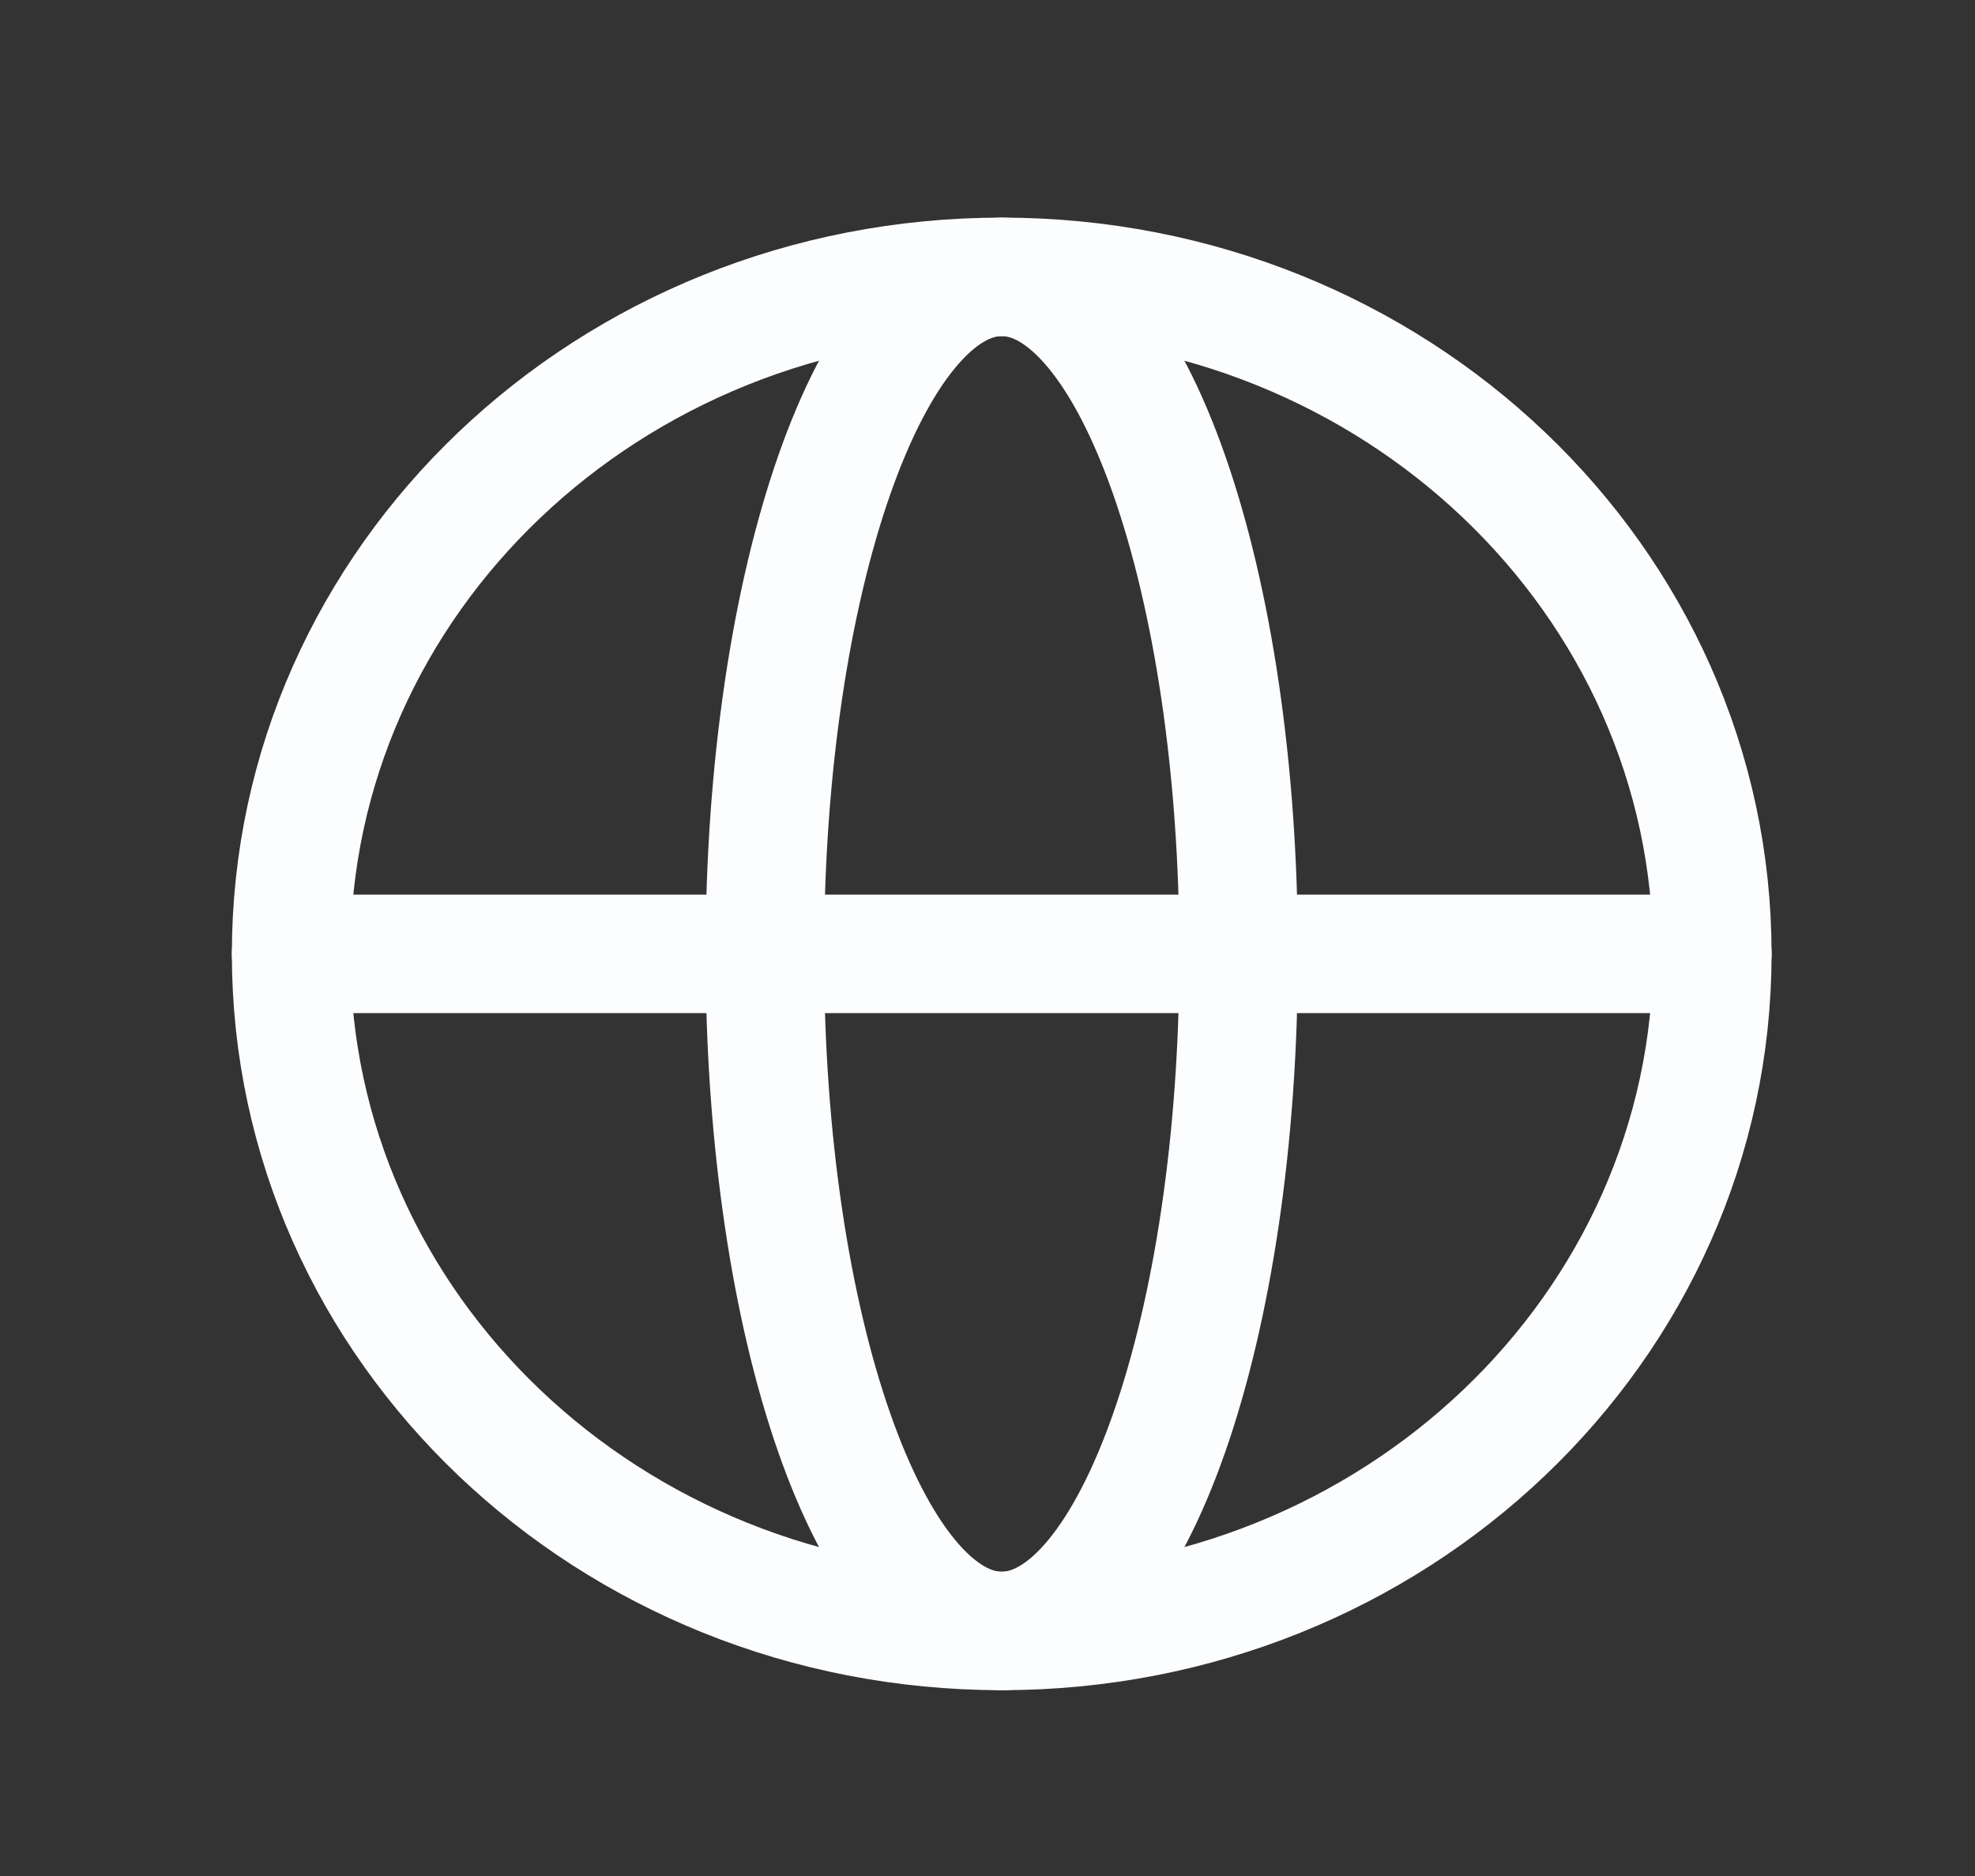 <svg xmlns="http://www.w3.org/2000/svg" width="20" height="19" viewBox="0 0 20 19" fill="none">
<rect x="0" y="0" width="20" height="19" fill="#333333" stroke="none"/>
<path d="M10.144 16.518C14.118 16.518 17.34 13.448 17.34 9.661C17.34 5.874 14.118 2.804 10.144 2.804C6.169 2.804 2.948 5.874 2.948 9.661C2.948 13.448 6.169 16.518 10.144 16.518Z" stroke="#FCFDFF" stroke-width="1.2" stroke-miterlimit="10" stroke-linecap="round" stroke-linejoin="round"/>
<path d="M2.948 9.661H17.34" stroke="#FCFDFF" stroke-width="1.2" stroke-linecap="round" stroke-linejoin="round"/>
<path d="M10.144 16.518C11.469 16.518 12.543 13.448 12.543 9.661C12.543 5.874 11.469 2.804 10.144 2.804C8.819 2.804 7.745 5.874 7.745 9.661C7.745 13.448 8.819 16.518 10.144 16.518Z" stroke="#FCFDFF" stroke-width="1.2" stroke-miterlimit="10" stroke-linecap="round" stroke-linejoin="round"/>
</svg>